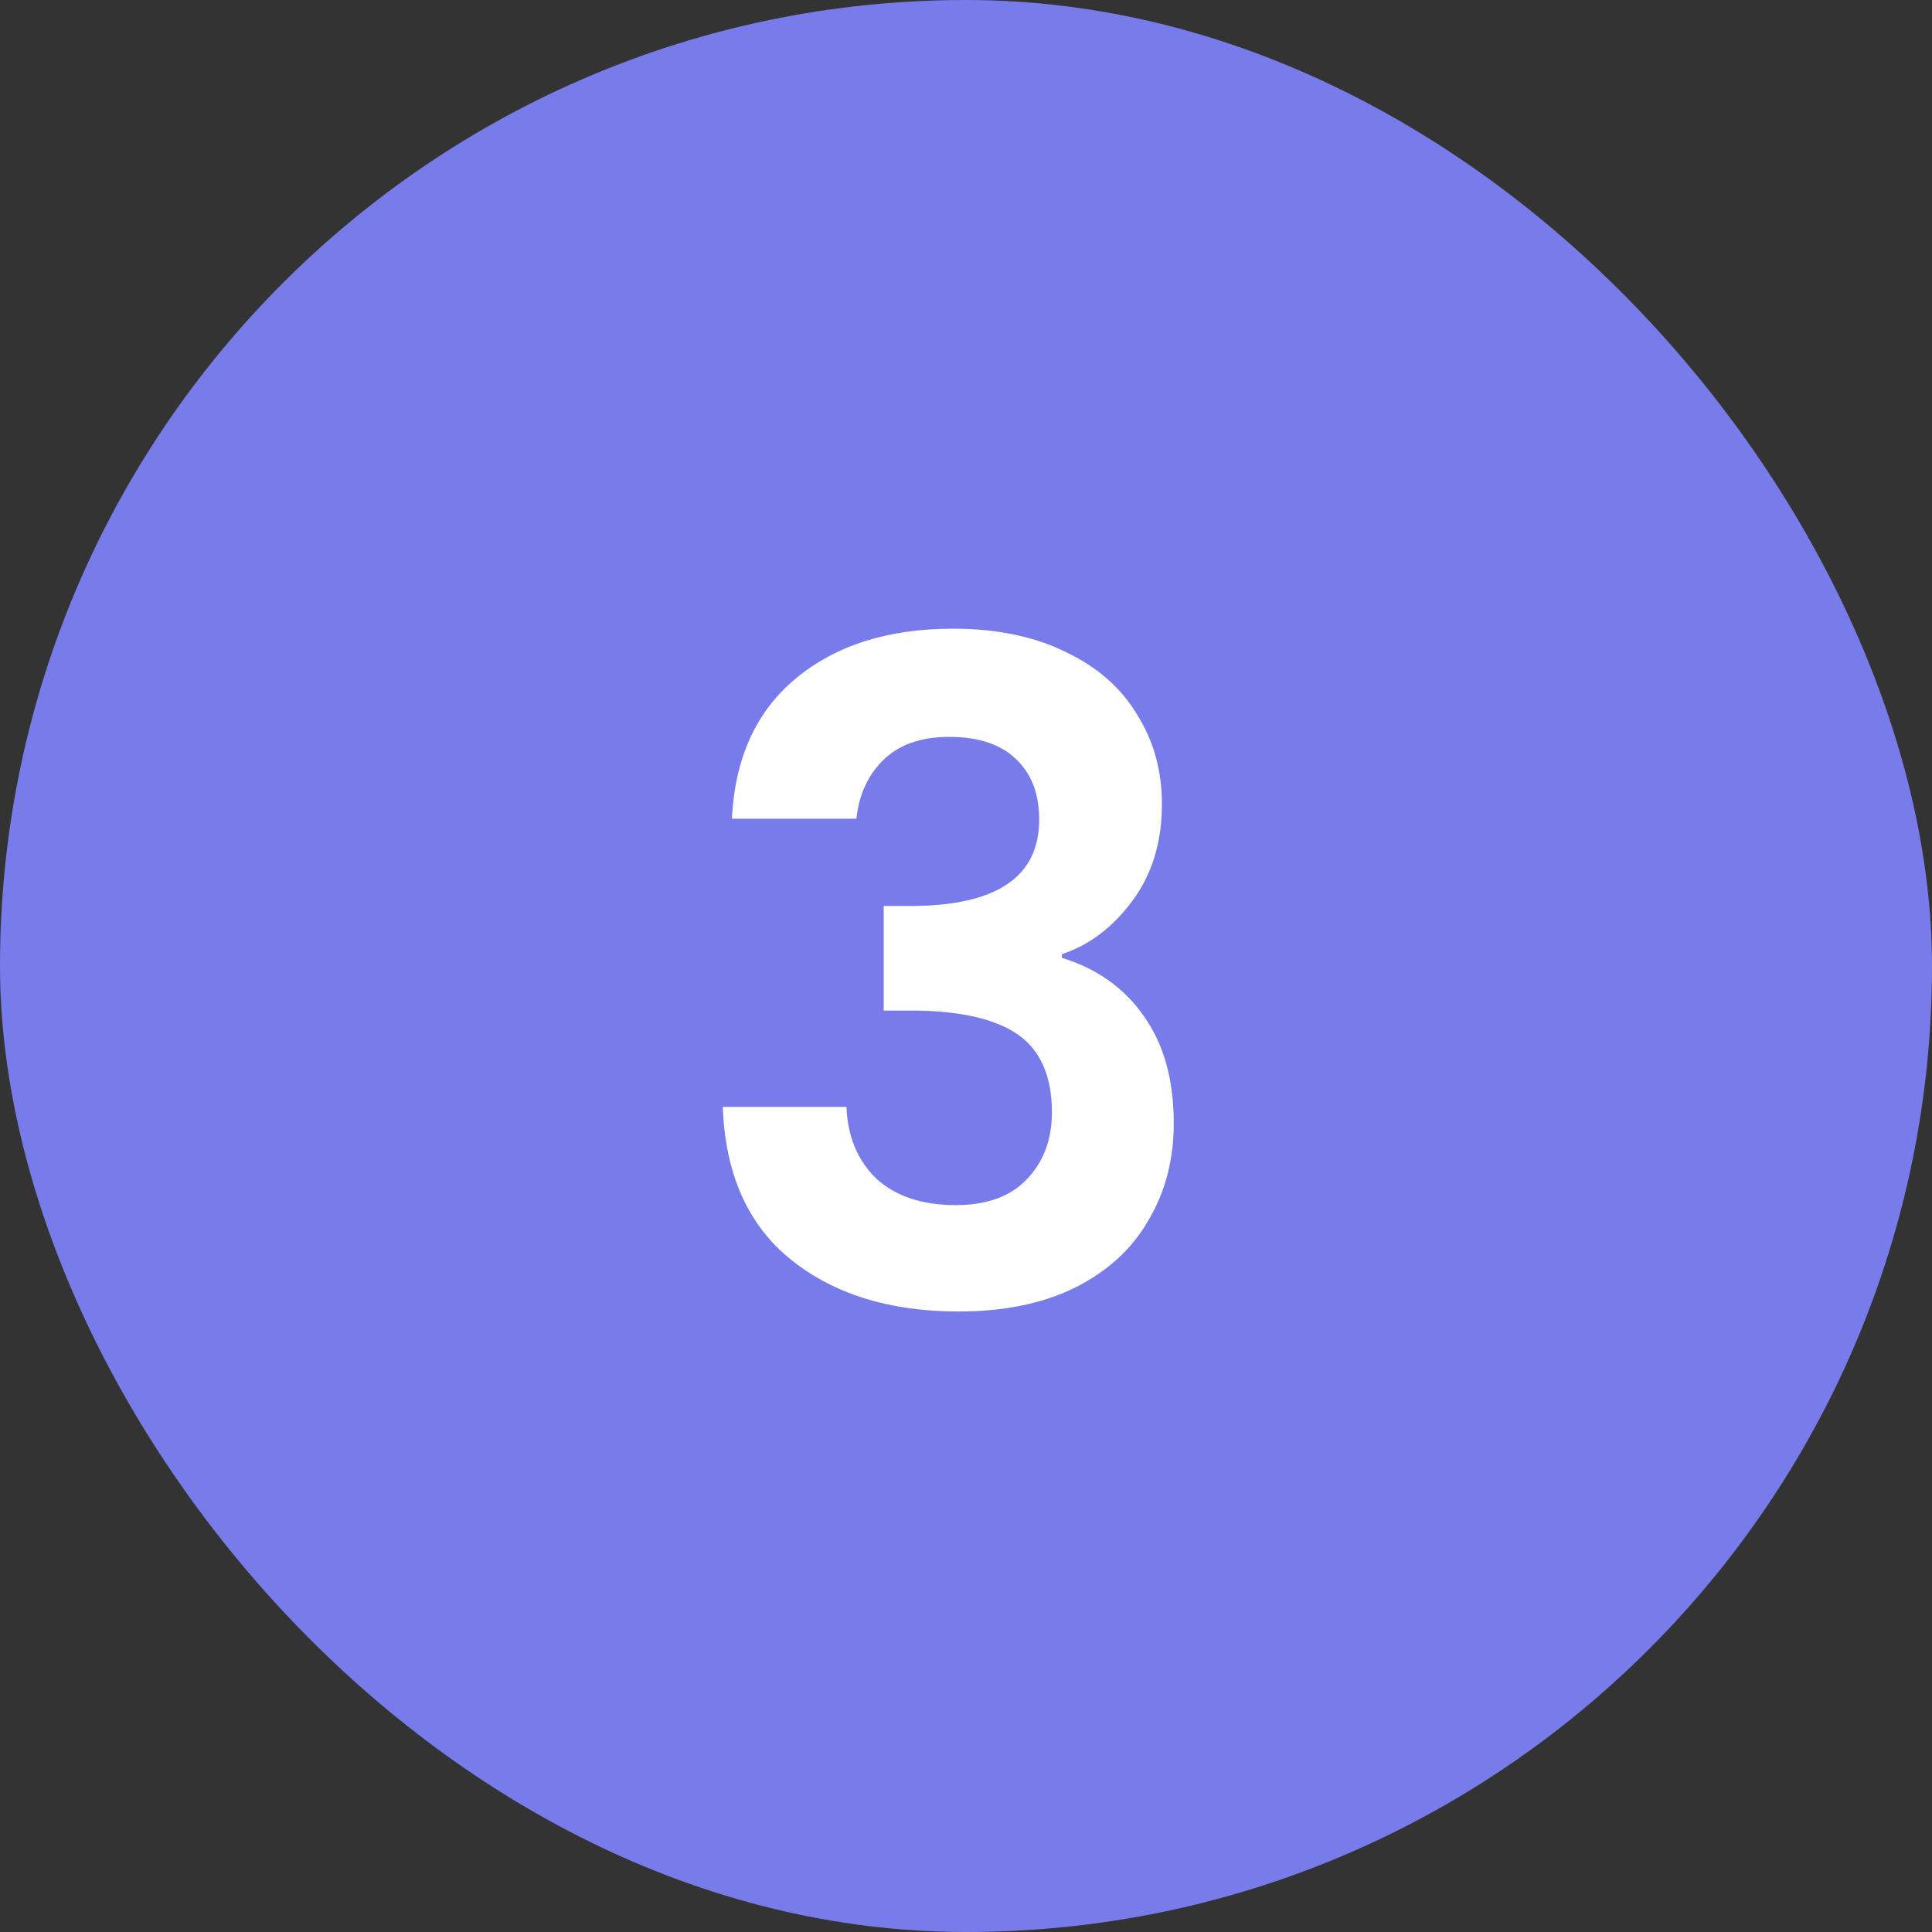<svg width="34" height="34" viewBox="0 0 34 34" fill="none" xmlns="http://www.w3.org/2000/svg">
<rect x="0" y="0" width="34" height="34" fill="#333333" stroke="none"/>
<rect width="34" height="34" rx="17" fill="#777CEA"/>
<path d="M12.88 14.408C12.933 13.341 13.307 12.52 14 11.944C14.704 11.357 15.627 11.064 16.768 11.064C17.547 11.064 18.213 11.203 18.768 11.48C19.323 11.747 19.739 12.115 20.016 12.584C20.304 13.043 20.448 13.565 20.448 14.152C20.448 14.824 20.272 15.395 19.92 15.864C19.579 16.323 19.168 16.632 18.688 16.792V16.856C19.307 17.048 19.787 17.389 20.128 17.88C20.48 18.371 20.656 19 20.656 19.768C20.656 20.408 20.507 20.979 20.208 21.48C19.92 21.981 19.488 22.376 18.912 22.664C18.347 22.941 17.664 23.08 16.864 23.08C15.659 23.08 14.677 22.776 13.92 22.168C13.163 21.56 12.763 20.664 12.72 19.48H14.896C14.917 20.003 15.093 20.424 15.424 20.744C15.765 21.053 16.229 21.208 16.816 21.208C17.36 21.208 17.776 21.059 18.064 20.76C18.363 20.451 18.512 20.056 18.512 19.576C18.512 18.936 18.309 18.477 17.904 18.2C17.499 17.923 16.869 17.784 16.016 17.784H15.552V15.944H16.016C17.531 15.944 18.288 15.437 18.288 14.424C18.288 13.965 18.149 13.608 17.872 13.352C17.605 13.096 17.216 12.968 16.704 12.968C16.203 12.968 15.813 13.107 15.536 13.384C15.269 13.651 15.115 13.992 15.072 14.408H12.88Z" fill="white"/>
</svg>
